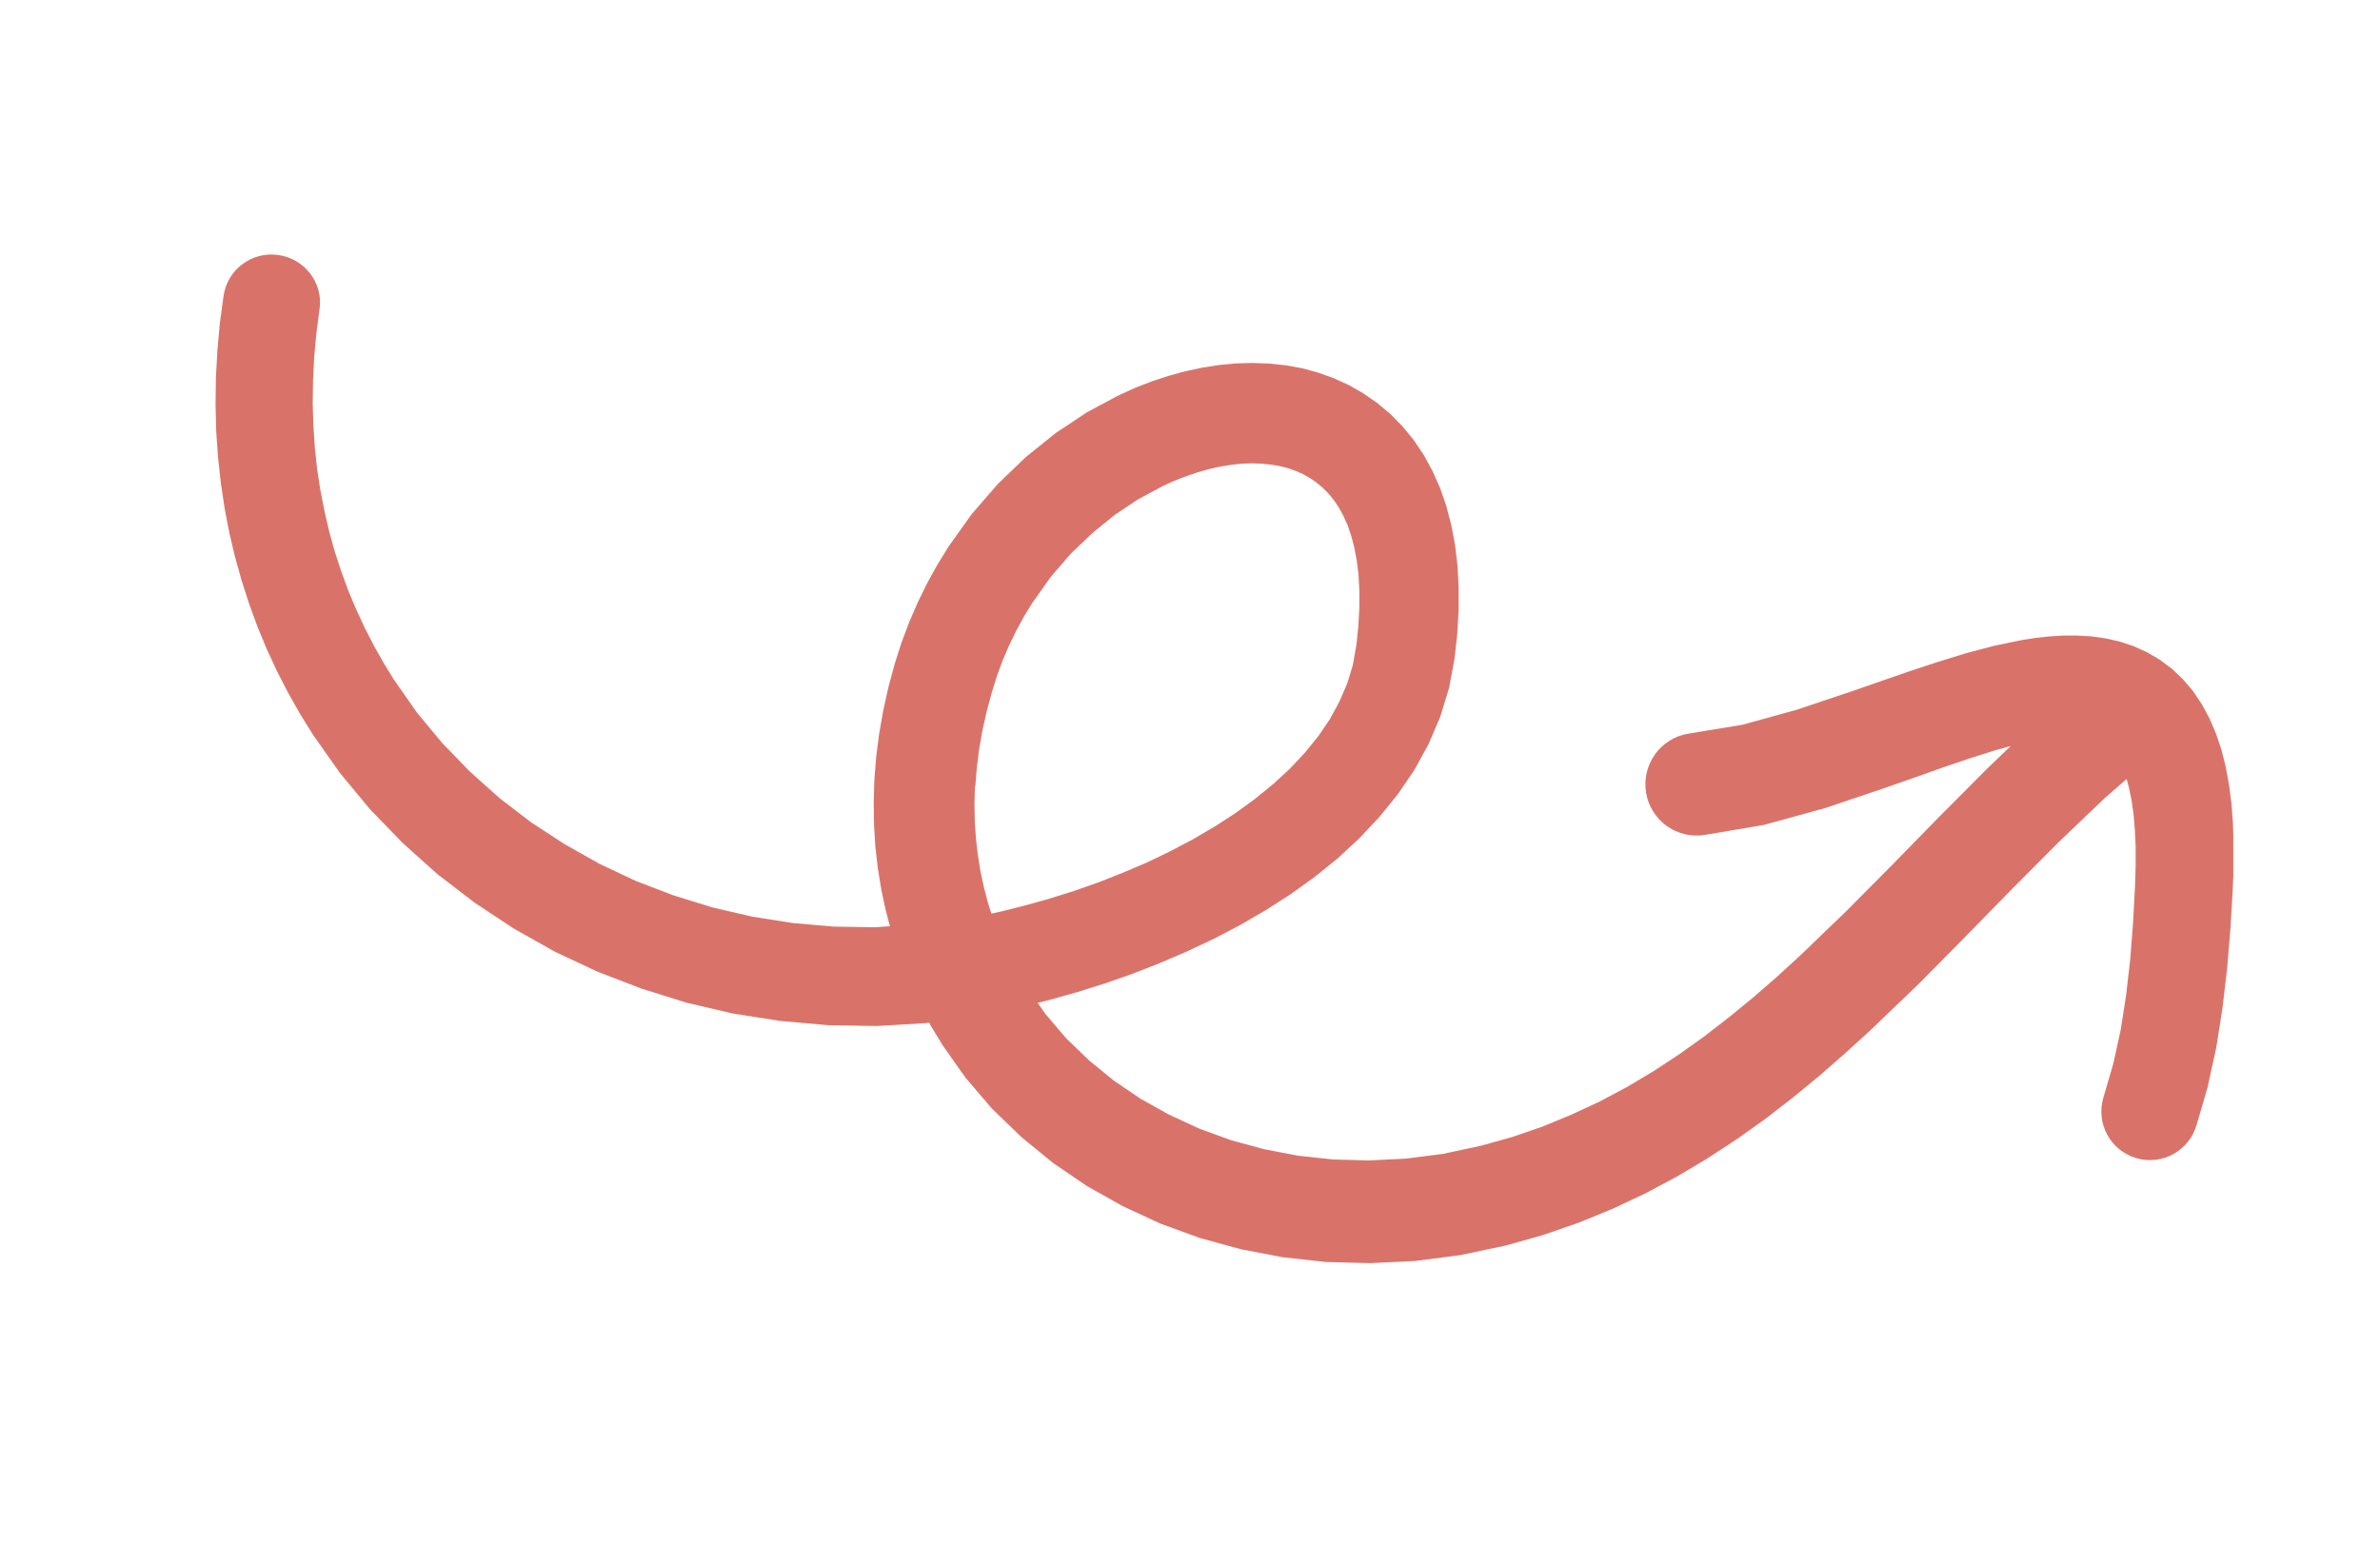 <svg xmlns="http://www.w3.org/2000/svg" width="795" height="523" viewBox="0 0 795 523" fill="none"><g clip-path="url(#clip0_149_258)"><g clip-path="url(#clip1_149_258)"><path d="M72.822 152.685L73.754 161.249L75.015 169.703L76.605 177.992L78.524 186.116L80.772 194.131L83.294 201.926L86.09 209.556L89.215 217.077L92.614 224.378L96.287 231.514L100.234 238.486L104.565 245.458L113.501 258.138L123.589 270.325L134.499 281.579L146.121 292.009L158.566 301.56L171.614 310.179L185.265 317.864L199.519 324.561L214.212 330.216L229.289 334.936L244.804 338.56L260.593 341.03L276.601 342.457L292.829 342.732L308.837 341.798L310.373 341.634L311.14 343.006L314.868 349.154L322.489 359.969L331.37 370.344L341.129 379.786L351.655 388.404L363.003 396.144L375.009 402.896L387.564 408.715L400.776 413.546L414.428 417.279L428.462 419.969L442.936 421.561L457.683 421.945L472.65 421.231L487.836 419.255L502.913 416.071L515.412 412.558L527.309 408.441L538.712 403.775L549.677 398.615L560.258 392.96L570.4 386.922L580.214 380.499L589.698 373.747L598.854 366.666L607.735 359.365L616.342 351.844L624.84 344.104L641.013 328.569L656.747 312.649L672.208 296.839L687.613 281.359L703.128 266.537L710.365 260.224L711.187 263.299L712.009 267.306L712.667 271.862L713.106 277.077L713.38 282.841V289.154L713.161 296.126L712.503 308.367L711.571 320.444L710.2 332.356L708.391 343.994L705.924 355.248L702.58 366.721C700.058 375.339 704.992 384.342 713.599 386.867C722.207 389.392 731.198 384.452 733.719 375.833L737.393 363.262L740.298 349.978L742.382 336.748L743.917 323.628L745.013 310.618L745.781 297.773L746.11 289.813V282.292L745.89 275.211L745.397 268.514L744.575 262.146L743.478 256.162L742.053 250.508L740.244 245.128L738.105 240.133L735.584 235.412L732.623 230.965L729.279 227.013L725.551 223.445L721.439 220.371L717.108 217.846L712.612 215.814L707.952 214.277L703.292 213.234L698.632 212.576L693.918 212.301H689.312L684.707 212.576L680.047 213.07L675.168 213.838L666.177 215.705L656.802 218.175L647.373 221.084L637.888 224.213L628.349 227.507L618.919 230.801L600.06 237.114L581.968 242.109L563.931 245.073C554.611 246.611 548.306 255.449 549.842 264.781C551.377 274.113 560.203 280.426 569.523 278.889L589.314 275.54L609.983 269.831L629.829 263.134L639.533 259.73L648.798 256.437L657.679 253.418L666.122 250.728L671.659 249.191L663.655 256.876L647.866 272.741L632.351 288.605L616.945 304.14L601.321 319.182L593.591 326.263L585.641 333.18L577.527 339.822L569.304 346.19L560.916 352.173L552.309 357.828L543.482 363.098L534.381 367.928L524.952 372.32L515.248 376.327L505.215 379.786L494.799 382.695L482.025 385.44L469.58 387.032L457.299 387.636L445.238 387.306L433.506 386.044L422.103 383.848L411.083 380.829L400.557 376.986L390.47 372.32L380.93 366.995L372.049 360.957L363.771 354.205L356.15 346.849L349.352 338.889L346.611 334.991L350.997 333.893L359.988 331.368L369.034 328.514L378.189 325.33L387.29 321.762L396.391 317.864L405.382 313.637L414.208 309.026L422.816 304.031L431.203 298.651L439.208 292.887L446.883 286.684L454.12 279.987L460.808 272.85L466.948 265.275L472.486 257.15L477.2 248.532L481.093 239.419L484.053 229.758L485.863 220.041L486.795 211.588L487.233 203.683V196.162L486.849 188.916L486.027 181.944L484.766 175.357L483.121 169.044L481.038 163.006L478.516 157.351L475.611 152.027L472.266 147.031L468.538 142.475L464.481 138.358L460.041 134.625L455.381 131.386L450.501 128.586L445.348 126.281L440.14 124.414L434.822 122.987L429.34 121.999L423.857 121.45L418.32 121.231L412.673 121.395L407.081 121.944L401.489 122.822L395.842 124.03L390.305 125.567L384.768 127.379L379.231 129.52L373.474 132.155L363.113 137.699L352.696 144.616L342.773 152.576L333.398 161.578L324.627 171.679L316.951 182.438L313.114 188.641L309.715 194.79L306.59 201.158L303.739 207.745L301.162 214.552L298.914 221.578L296.776 229.483L295.022 237.388L293.651 245.183L292.665 252.869L292.061 260.499L291.842 268.02L291.952 275.43L292.39 282.786L293.213 289.978L294.364 297.059L295.844 304.031L297.27 309.41L292.171 309.74L278.356 309.52L264.65 308.312L251.108 306.172L237.896 303.097L224.958 299.09L212.348 294.259L200.232 288.55L188.555 281.963L177.371 274.662L166.845 266.592L156.976 257.754L147.766 248.257L139.323 238.102L131.538 226.958L128.194 221.524L124.905 215.705L121.835 209.721L118.984 203.573L116.352 197.315L113.995 190.892L111.857 184.36L109.993 177.663L108.403 170.801L107.032 163.829L105.936 156.748L105.168 149.501L104.675 142.145L104.456 134.68L104.565 127.049L104.949 119.309L105.662 111.459L106.758 103.115C107.964 94.497 101.714 86.317 92.833 85.165C83.951 83.957 75.783 90.215 74.632 99.108L73.425 108.056L72.603 117.223L72.11 126.281L72 135.229L72.219 144.067L72.822 152.74V152.685ZM325.778 262.695L326.271 256.656L327.039 250.453L328.135 244.14L329.561 237.772L331.315 231.24L333.015 225.805L334.933 220.59L337.126 215.485L339.539 210.545L342.115 205.824L344.692 201.597L350.997 192.704L357.685 184.964L364.922 178.047L372.488 171.899L380.272 166.738L388.551 162.292L392.169 160.645L396.116 159.108L400.009 157.791L403.847 156.693L407.575 155.869L411.248 155.265L414.811 154.881L418.21 154.771L421.5 154.881L424.625 155.21L427.53 155.705L430.326 156.418L432.958 157.351L435.37 158.449L437.673 159.767L439.811 161.249L441.784 162.896L443.703 164.817L445.512 167.013L447.157 169.428L448.692 172.228L450.118 175.357L451.324 178.87L452.365 182.823L453.188 187.214L453.791 191.99L454.065 197.26V202.969L453.736 209.117L453.078 215.485L451.872 222.237L450.008 228.331L447.431 234.314L444.251 240.188L440.414 245.842L435.918 251.386L430.875 256.766L425.283 261.926L419.142 266.922L412.564 271.698L405.601 276.199L398.255 280.481L390.634 284.488L382.849 288.221L374.845 291.624L366.731 294.808L358.617 297.663L350.503 300.188L342.499 302.439L334.659 304.415L331.151 305.183L330.054 301.725L328.684 296.51L327.532 291.185L326.655 285.696L325.997 280.096L325.613 274.387L325.504 268.569L325.668 262.64L325.778 262.695Z" fill="#D9736A"></path></g></g><defs><clipPath id="clip0_149_258"><rect width="295" height="738" fill="white" transform="translate(794.5 243.814) rotate(109.257)"></rect></clipPath><clipPath id="clip1_149_258"><rect width="674" height="337" fill="white" transform="translate(72 85)"></rect></clipPath></defs></svg>